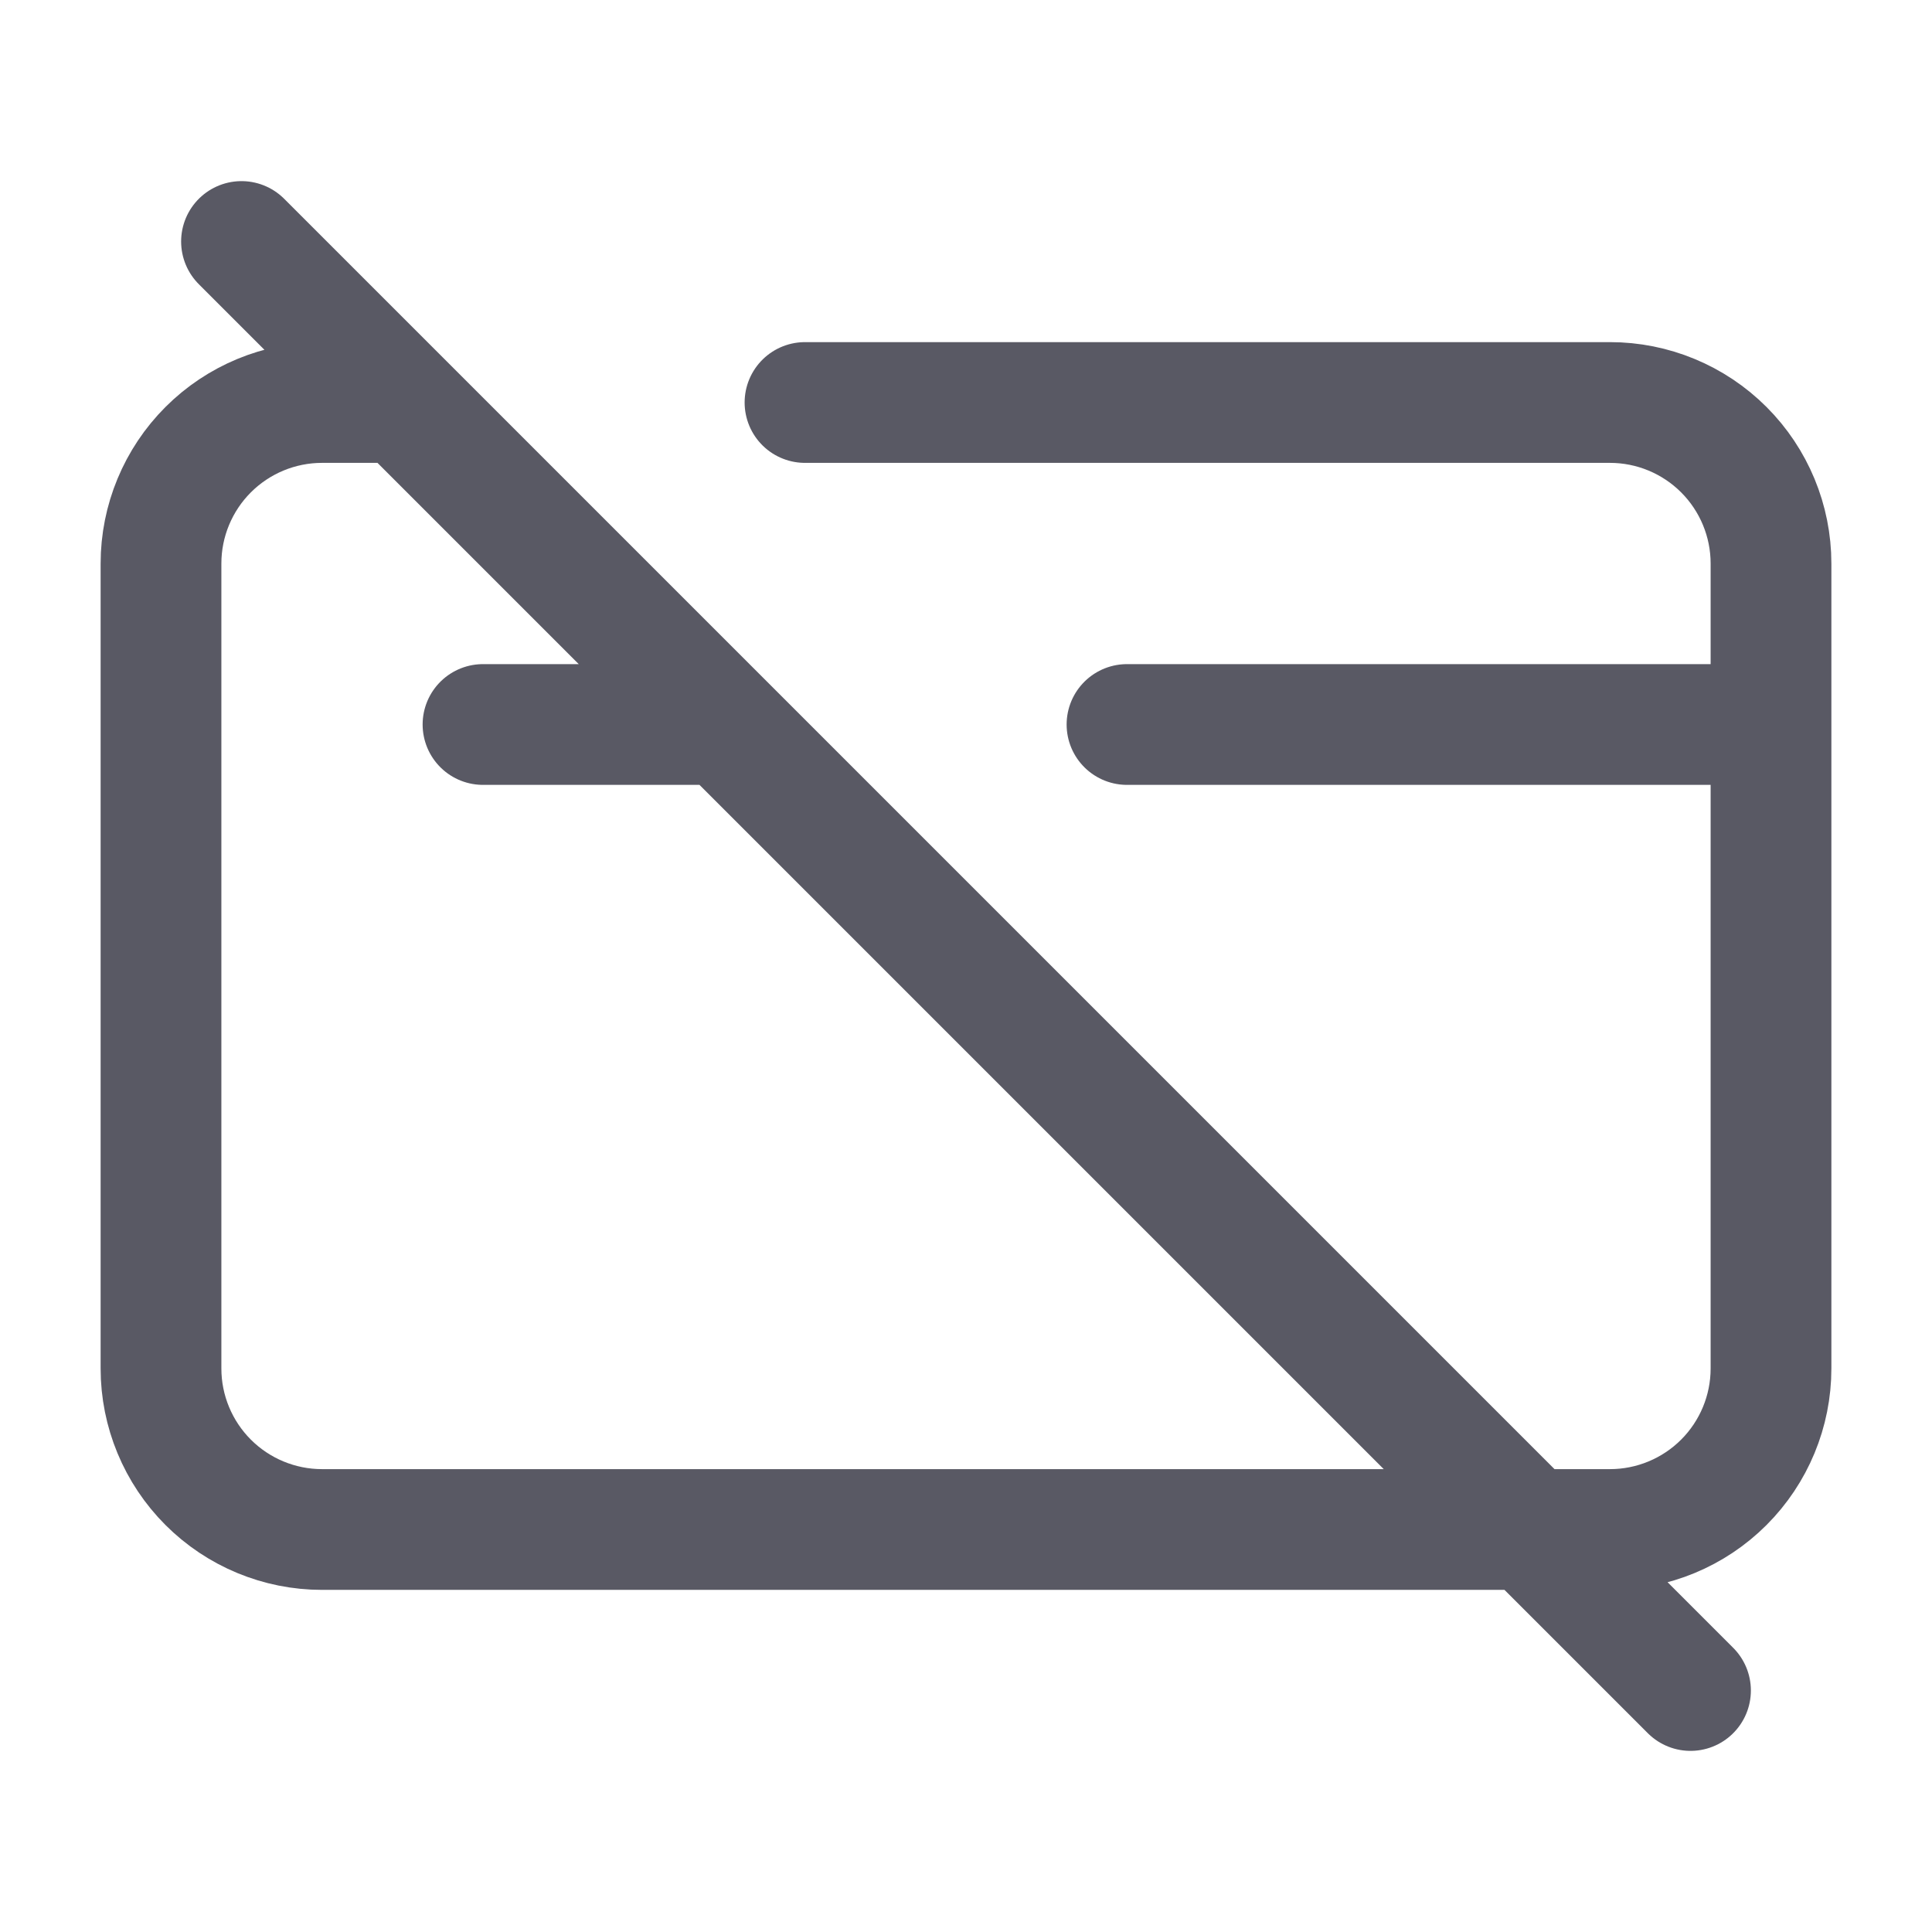 <svg xmlns="http://www.w3.org/2000/svg" width="24" height="24" viewBox="0 0 24 24" fill="none">
  <path d="M6 9H9M3 3L21 21M22 9V17C22 17.53 21.789 18.039 21.414 18.414C21.039 18.789 20.53 19 20 19H4C3.47 19 2.961 18.789 2.586 18.414C2.211 18.039 2 17.53 2 17V7C2 6.47 2.211 5.961 2.586 5.586C2.961 5.211 3.47 5 4 5H5M22 9V7C22 6.47 21.789 5.961 21.414 5.586C21.039 5.211 20.53 5 20 5H10M22 9H14" stroke="#595964" stroke-width="1.5" stroke-linecap="round" stroke-linejoin="round"/>
</svg>